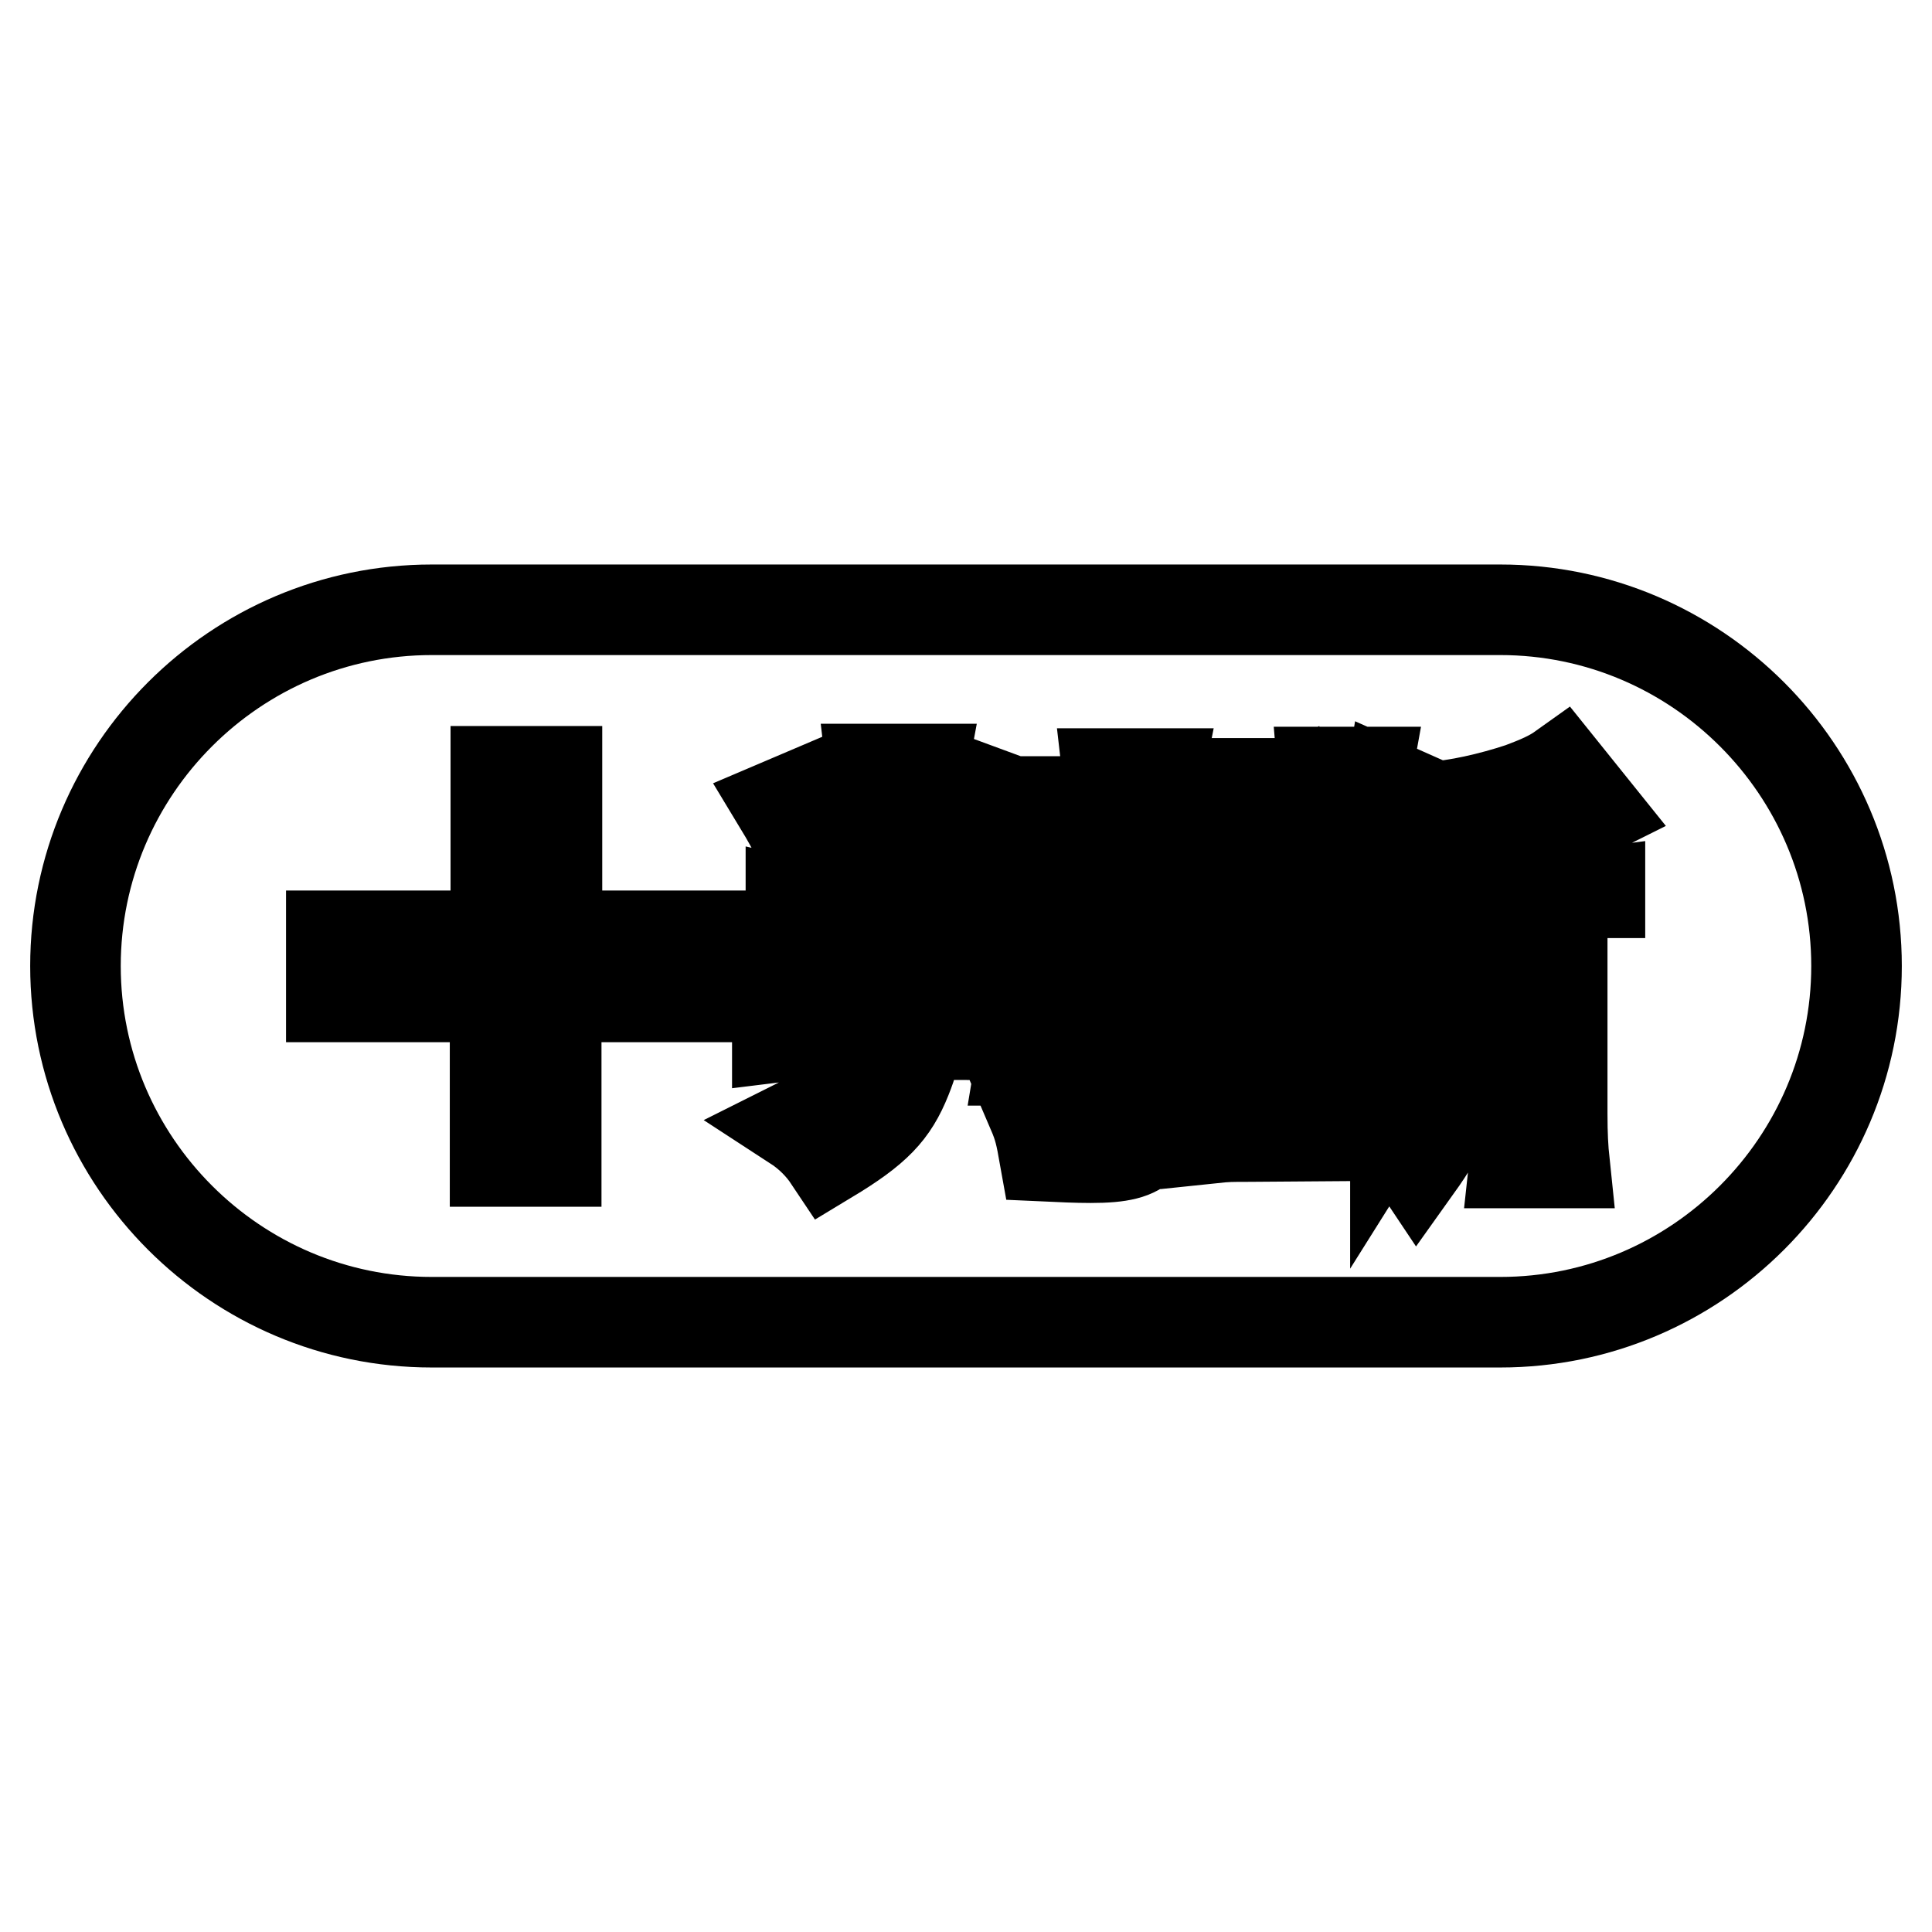 <?xml version="1.0" encoding="utf-8"?>
<!-- Svg Vector Icons : http://www.onlinewebfonts.com/icon -->
<!DOCTYPE svg PUBLIC "-//W3C//DTD SVG 1.1//EN" "http://www.w3.org/Graphics/SVG/1.1/DTD/svg11.dtd">
<svg version="1.1" xmlns="http://www.w3.org/2000/svg" xmlns:xlink="http://www.w3.org/1999/xlink" x="0px" y="0px" viewBox="0 0 256 256" enable-background="new 0 0 256 256" xml:space="preserve">
<g> <path stroke-width="12" fill-opacity="0" stroke="#000000"  d="M198.8,80.8H57.2C31.2,80.8,10,102,10,128c0,26,21.2,47.2,47.2,47.2h141.6c26,0,47.2-21.2,47.2-47.2 C246,102,224.8,80.8,198.8,80.8L198.8,80.8z M184.2,104.2l4.5,2c-1.6,5.9-2.2,7.8-3.6,10.9l-3.8-2 C182.8,111.2,183.4,109,184.2,104.2z M175,115.4l-4.4,1.8c-0.8-4.4-1.7-7.1-3.5-10.9l4.4-2C173.7,110,174,111.2,175,115.4z  M108.6,104.3c2.5,4.7,3.8,7.5,5.3,12.1l-5.4,2c-2.2-6.3-3-8-5.3-11.8L108.6,104.3z M95.5,132.1H73.7v21.8h-8.1v-21.8H43.9v-8.1 h21.8v-21.8h8.1v21.8h21.8V132.1L95.5,132.1z M133.4,137.4c-1.5-0.2-2.9-0.3-5.7-0.3h-6.2c-0.2,2.4-0.6,3.8-1.4,5.8 c-1.8,4.5-4,6.8-10.3,10.6c-1-1.5-2.5-3.1-4.5-4.4c3.2-1.6,4.8-2.5,6.2-3.8c2.5-2.4,3.6-4.6,4.1-8.2h-6.9c-2.7,0-4.1,0.1-5.7,0.3 v-6.2c1.5,0.2,3.1,0.3,5.8,0.3h7v-5.9H110c-2.3,0-3.7,0.1-5.2,0.3v-6.2c1.3,0.3,2.5,0.3,5.2,0.3h5.8V108c0-2.9-0.1-4.4-0.3-6.1h6.7 c-0.3,1.6-0.3,3.1-0.3,6.1v11.9h4.8c2.9,0,4.2-0.1,5.4-0.3v6.2c-1.4-0.2-2.7-0.3-5.3-0.3h-5l-0.1,5.9h5.8c3.2,0,4.5-0.1,5.9-0.3 L133.4,137.4L133.4,137.4z M128.4,118.9l-5-2.2c2.4-4.5,3.5-7.5,4.8-12.7l5.7,2.1C131.5,112.6,130.1,115.7,128.4,118.9z  M135.3,106.2h6.4c-0.2,1.5-0.3,3-0.3,5.9v22.4c0,2.8,0.1,4.8,0.2,6h-6.3c0.2-1.2,0.3-3.5,0.3-6.1v-22.2 C135.6,109.2,135.6,107.7,135.3,106.2L135.3,106.2z M153.1,109.3v37.5c0,2.4-0.4,3.7-1.4,4.8c-1.3,1.3-3.1,1.8-7.2,1.8 c-1.9,0-3.9-0.1-6.1-0.2c-0.5-2.8-0.7-3.8-1.6-5.9c4,0.5,4.9,0.5,6.6,0.5c3.3,0,3.7-0.2,3.7-1.8v-36.5c0-3.3-0.1-5.3-0.3-7h6.7 C153.2,104,153.1,105.8,153.1,109.3L153.1,109.3z M212.1,124.3c-1.4-0.2-2.4-0.3-4.5-0.3H207v23.6c0,2.7,0.1,4.6,0.3,6.5h-6.6 c0.2-1.8,0.3-3.7,0.3-6.5V124h-5.4c-0.1,5.8-0.7,11.4-1.6,16c-1.2,6.2-2.7,9.7-6.2,14.6c-1.2-1.8-2.2-3-3.1-3.9 c-1-0.1-3.1-0.2-5.4-0.2h-0.3l-13.5,0.1c-2.4,0-2.9,0-4.8,0.2c0.2-1.5,0.2-2.8,0.2-5.3v-35.3c0-2.1-0.1-4.3-0.3-6.4h6.5 c-0.3,1.5-0.3,2.7-0.3,4.8v26.2c1.6-1.8,2.2-2.5,3.4-4.1c1.5-2.3,2-3.2,3.5-6.5h-1.9c-1.4,0-2.8,0.1-3.8,0.2v-5.9 c1.4,0.2,2.3,0.2,3.9,0.2h3.6v-11.9c0-2.2-0.1-3.3-0.2-4.5h5.8c-0.2,1.1-0.2,2.3-0.2,4.6v11.9h3.3c1.8,0,2.9-0.1,3.7-0.2v5.9 c-1.1-0.2-2.4-0.2-4.2-0.2h-2.9v1c3.3,3.2,4.3,4.4,7.9,9.2l-3.7,4.1c-1-2-1.4-2.5-4.2-6.5v7.6c0,1.9,0.1,2.5,0.2,3.9h-5.8 c0.2-1.4,0.3-2.3,0.3-4v-5.2c0-0.9,0-1.5,0.1-2.4c0.1-1,0.1-1.1,0.1-1.9c-1.8,4.3-2.9,6.3-6,9.9c-0.7-1.1-1.6-2.2-2.9-3.7v8.9h12.3 c2.4,0,4.2-0.1,5.8-0.2v2.3c3.9-6.2,5-13.5,5-33.2c0-3.8-0.1-5.4-0.3-7.2c3.2-0.1,8-1.2,11.9-2.5c2.4-0.9,4-1.6,5.4-2.6l4.5,5.6 c-0.2,0.1-0.3,0.1-0.4,0.1c-0.8,0.3-0.8,0.3-1.8,0.6c-4.6,1.8-8.7,2.9-13.6,3.7v6.8h11.4c2.1,0,3.5-0.1,5-0.3V124.3L212.1,124.3z" /></g>
</svg>